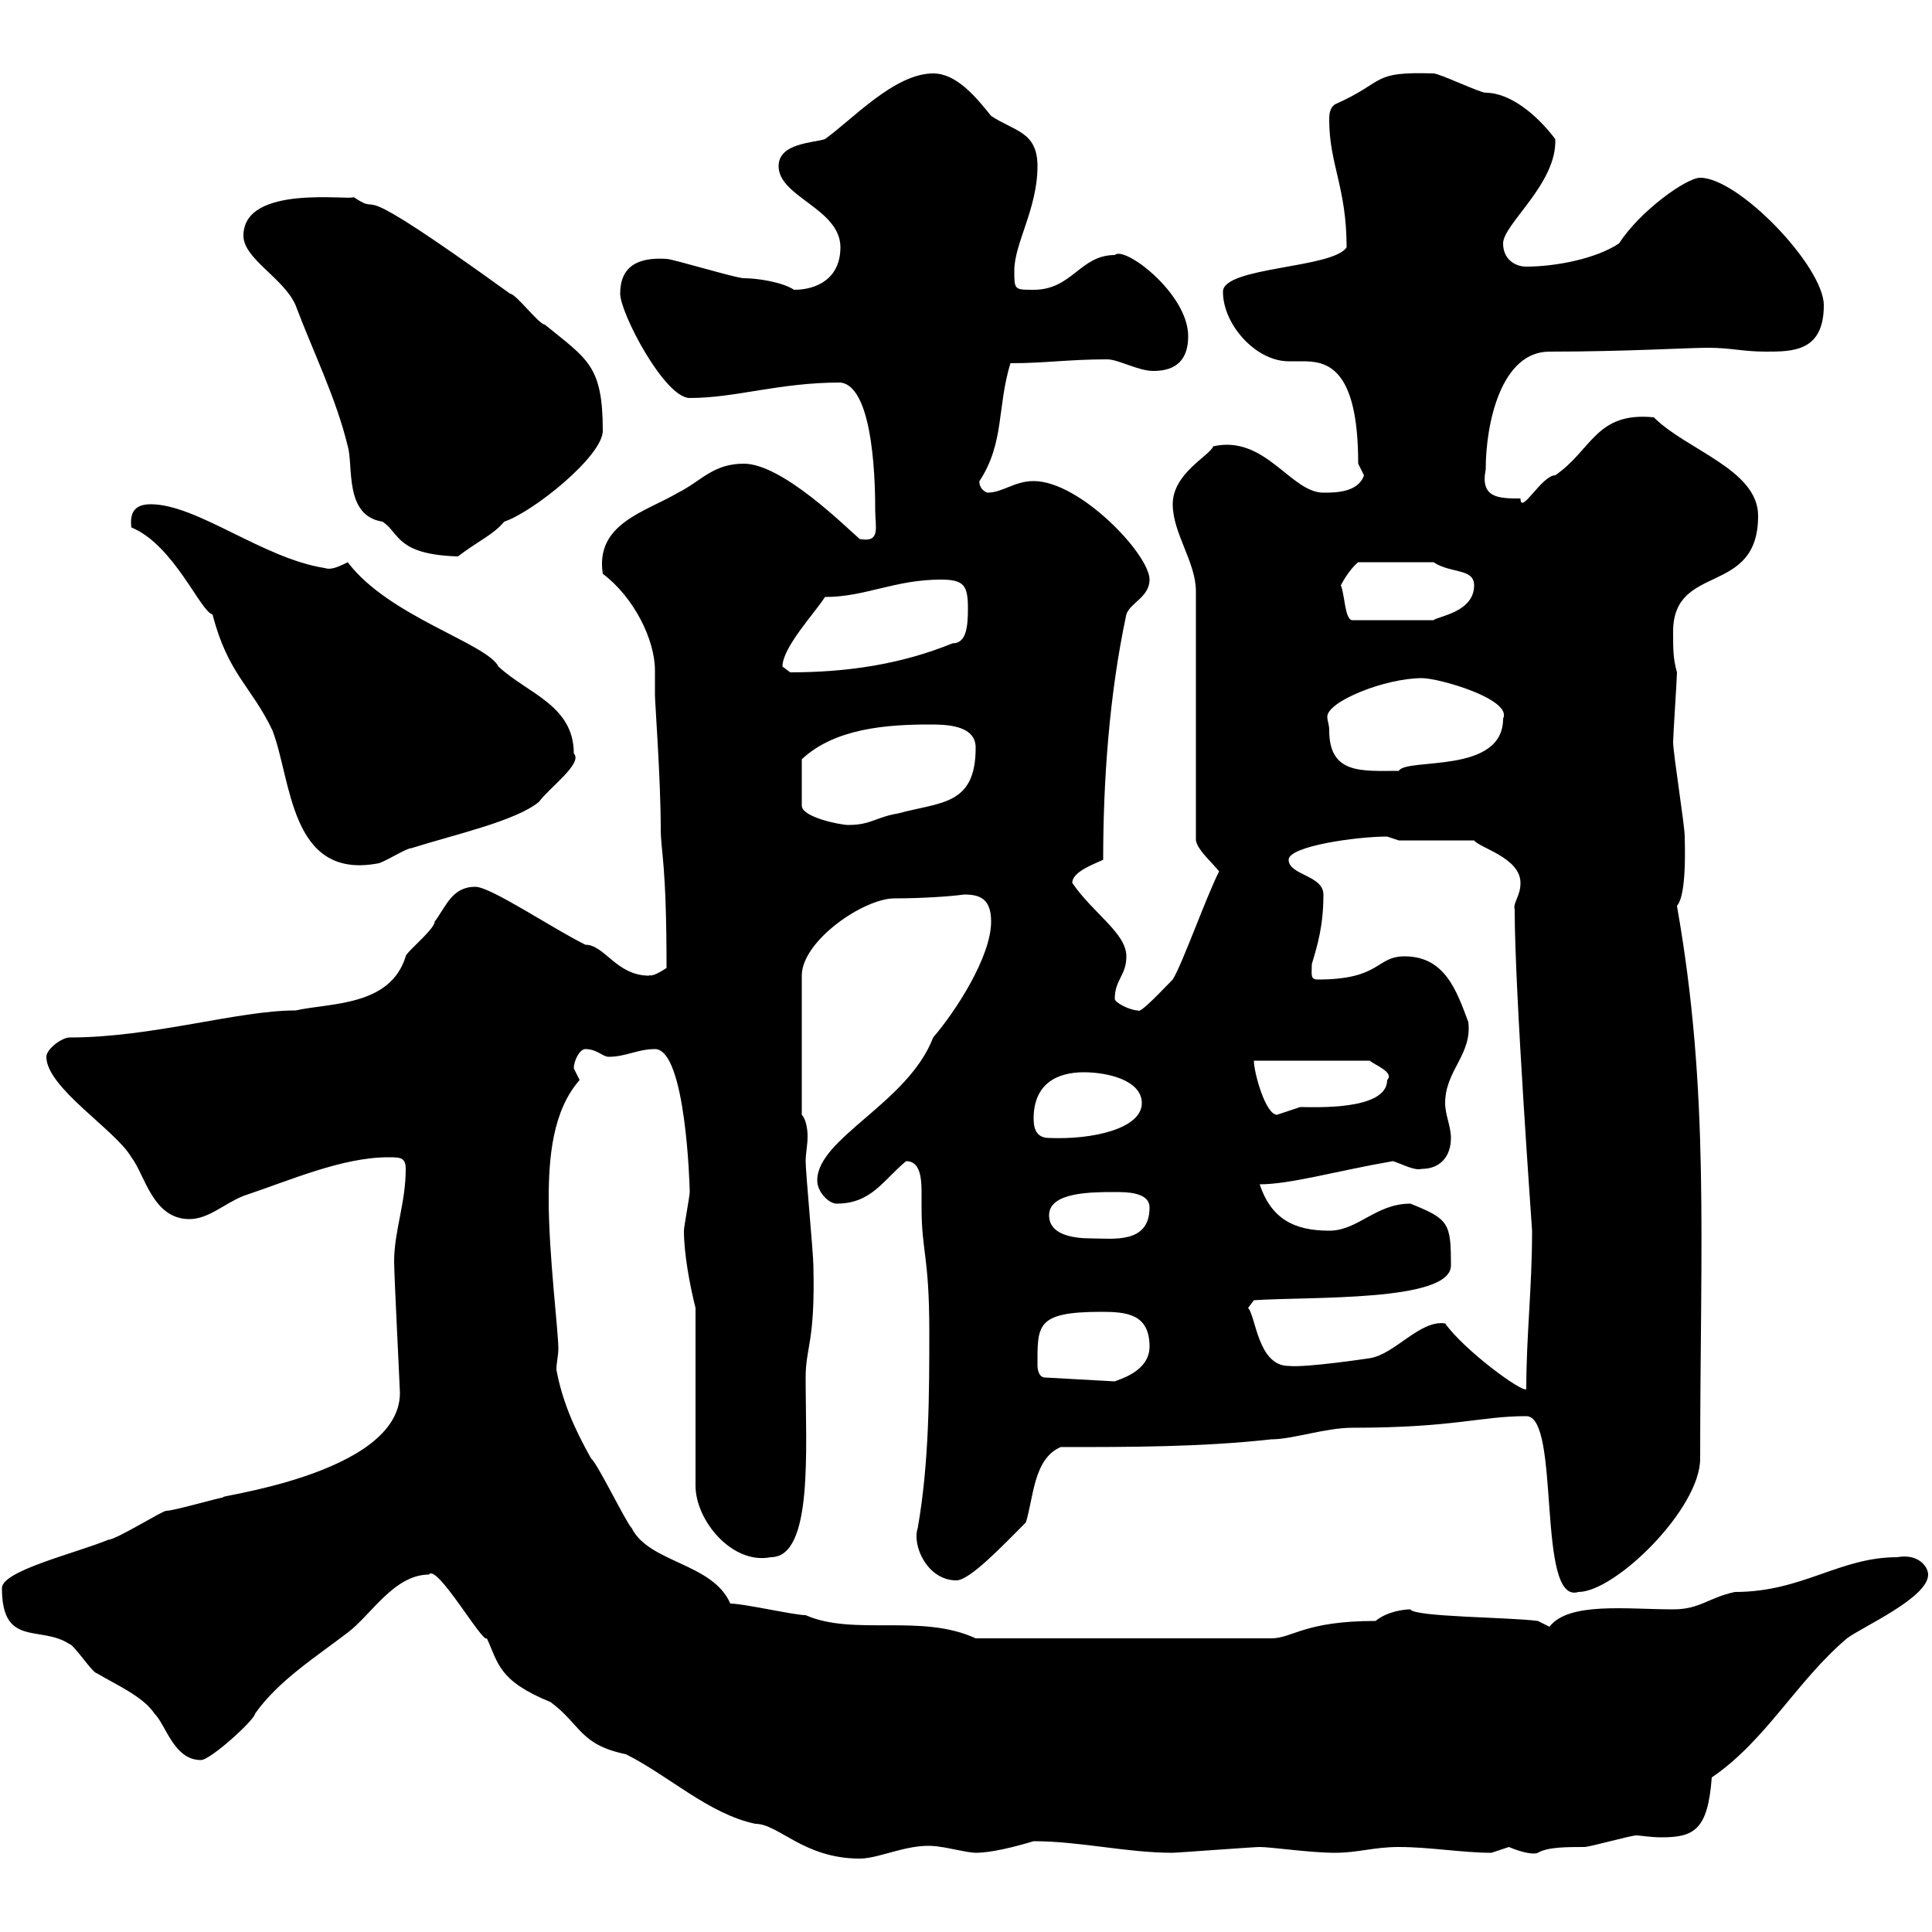 <svg xmlns="http://www.w3.org/2000/svg" xmlns:xlink="http://www.w3.org/1999/xlink" width="300" height="300"><path d="M66.60 244.50C67.80 242.70 75 255.30 75.60 254.40C77.40 258.30 77.40 261 85.50 264.30C90.30 267.90 90 270.90 97.20 272.40C103.80 275.70 110.10 281.70 117.30 283.20C120.90 283.20 124.80 288.60 133.50 288.60C136.80 288.60 141.60 285.90 146.10 286.80C146.70 286.80 150.30 287.70 151.50 287.70C153.90 287.70 157.50 286.80 160.50 285.90C167.70 285.90 174.90 287.70 182.10 287.70C182.70 287.70 194.70 286.80 195.60 286.80C197.40 286.80 203.40 287.70 207.30 287.70C210.90 287.70 213.30 286.80 217.20 286.80C222 286.80 227.10 287.70 231.60 287.70C231.60 287.70 234.30 286.80 234.30 286.80C236.40 287.70 238.20 288 238.80 287.70C240.30 286.80 243.30 286.80 246 286.80C246.90 286.80 253.20 285 254.10 285C254.70 285 256.20 285.30 258 285.30C263.10 285.30 265.20 284.10 265.80 276C274.20 270.30 279 261 286.80 254.40C289.20 252.60 299.40 248.10 299.40 244.50C299.40 243.30 297.90 241.20 294.60 241.80C285.60 241.80 279.90 247.20 269.40 247.20C265.20 248.10 264 249.90 259.80 249.90C252.60 249.90 243.60 248.70 240.60 252.60L238.80 251.70C234.30 251.10 219.60 251.10 219 249.90C218.10 249.90 215.40 250.20 213.60 251.70C202.50 251.70 200.70 254.40 197.40 254.40L151.50 254.40C143.10 250.50 132.60 254.10 125.10 250.80C123.30 250.80 115.50 249 113.40 249C110.70 242.70 100.80 242.70 98.10 237.30C97.20 236.40 92.70 227.10 91.80 226.50C89.10 221.70 87.30 217.50 86.40 212.70C86.40 211.50 86.70 210.60 86.70 209.40C86.70 206.70 85.20 194.70 85.20 186.30C85.20 179.70 85.80 172.50 90 167.70C90 167.70 89.10 165.90 89.10 165.90C89.10 164.70 90 162.90 90.90 162.90C92.70 162.90 93.60 164.10 94.50 164.10C97.20 164.10 99 162.90 101.70 162.90C106.50 162.90 107.10 184.20 107.10 185.10C107.10 185.70 106.20 190.50 106.20 191.10C106.20 194.70 107.10 199.50 108 203.10L108 230.70C108 236.10 113.70 243 119.70 241.80C126.30 241.80 125.10 225 125.10 213.90C125.10 209.10 126.60 208.50 126.30 196.50C126.30 194.70 125.10 182.10 125.10 180.30C125.10 179.10 125.40 177.90 125.40 176.40C125.40 175.20 125.10 173.70 124.50 173.10L124.50 151.50C124.50 146.10 134.10 139.50 138.90 139.50C143.10 139.50 147.60 139.20 149.70 138.90C152.10 138.90 153.90 139.50 153.90 143.10C153.90 148.50 148.50 156.90 144.90 161.10C141 171.30 126.90 176.70 126.90 183.30C126.90 185.10 128.70 186.90 129.90 186.90C135.30 186.90 137.10 183.30 140.70 180.30C142.80 180.30 143.10 182.70 143.10 185.10C143.10 186 143.10 187.20 143.10 187.50C143.10 194.40 144.30 195 144.30 206.70C144.30 216.30 144.30 227.10 142.50 237.30C141.60 240 144 245.40 148.50 245.40C150.60 245.40 155.70 240 159.30 236.40C160.50 232.50 160.50 226.50 164.70 224.70C175.50 224.70 186.60 224.70 197.40 223.50C200.70 223.50 205.80 221.70 210 221.70C225.90 221.70 229.80 219.90 237 219.90C242.40 219.90 238.50 249.30 245.10 247.20C250.80 247.20 264 234.30 264 226.50C264 192.90 265.50 169.50 260.40 140.70C260.40 140.40 261.90 140.10 261.60 129.90C261.60 128.10 259.80 117 259.80 115.20C259.80 114.30 260.40 105.30 260.40 104.40C259.80 102.30 259.80 100.80 259.80 98.10C259.80 87.30 273 92.70 273 80.10C273 72.90 261.90 69.90 256.80 64.80C247.80 63.90 247.20 69.90 241.50 73.80C239.40 73.80 236.10 80.10 236.10 77.40C232.80 77.40 229.80 77.40 230.70 72.90C230.70 65.70 233.10 54.60 240.60 54.60C252.30 54.60 262.20 54 265.20 54C268.80 54 270.60 54.60 274.20 54.60C278.40 54.60 283.20 54.60 283.20 47.40C283.20 41.40 270 27.60 264 27.60C261.90 27.60 254.70 32.70 251.40 37.80C247.80 40.20 241.50 41.40 237 41.40C235.20 41.40 233.40 40.20 233.40 37.80C233.40 34.80 241.80 28.50 241.50 21.60C238.80 18 234.60 14.40 230.70 14.40C229.80 14.40 223.50 11.40 222.60 11.40C212.70 11.10 215.40 12.60 207.30 16.20C206.40 16.80 206.40 18 206.40 18.60C206.40 25.50 209.10 29.10 209.10 38.40C207 41.70 189.90 41.40 189.90 45.30C189.90 50.40 195 56.10 200.10 56.10C200.70 56.10 201.60 56.10 202.20 56.10C205.80 56.10 210.90 56.70 210.90 72C210.90 72 211.80 73.80 211.80 73.80C210.90 76.50 207.30 76.50 205.50 76.50C200.40 76.50 196.50 67.50 188.40 69.30C187.80 70.80 182.10 73.50 182.10 78.30C182.10 82.80 185.70 87.30 185.70 91.80L185.70 130.50C186 132 187.80 133.50 189.30 135.30C187.20 139.50 183.60 149.70 182.10 152.10C180.60 153.60 177 157.50 176.70 156.90C175.50 156.90 173.10 155.70 173.10 155.10C173.10 152.10 174.90 151.50 174.90 148.50C174.90 144.90 169.80 141.90 166.50 137.10C166.50 135.30 170.10 134.10 171.30 133.50C171.30 121.50 172.20 108 174.90 95.40C175.50 93.60 178.50 92.70 178.50 90C178.50 86.10 167.70 74.70 160.50 74.70C157.50 74.70 155.70 76.50 153.30 76.50C151.80 75.90 152.10 74.40 152.10 74.70C156 68.70 154.80 63.30 156.90 56.40C162.30 56.40 165.90 55.80 171.90 55.80C173.70 55.80 176.70 57.60 179.10 57.60C182.70 57.60 184.50 55.80 184.50 52.20C184.50 45.60 174.60 38.10 173.10 39.60C167.70 39.60 166.50 45 160.50 45C157.50 45 157.50 45 157.50 42C157.50 37.80 161.10 32.40 161.10 25.80C161.10 20.40 157.50 20.40 153.90 18C151.50 15 148.50 11.40 144.90 11.40C138.90 11.40 132.30 18.60 128.10 21.60C126.30 22.20 120.90 22.20 120.90 25.80C120.90 30.60 130.50 32.40 130.50 38.40C130.50 43.20 126.90 45 123.30 45C121.50 43.80 117.60 43.20 115.50 43.20C114.30 43.20 104.40 40.20 103.50 40.20C99 39.90 96.30 41.40 96.30 45.60C96.30 48.60 103.20 61.80 107.10 61.80C114.30 61.80 120.90 59.40 130.50 59.40C135.90 60 135.90 76.50 135.90 79.20C135.90 81.90 136.80 84.30 133.50 83.70C131.40 81.90 121.50 72 115.50 72C110.70 72 108.90 74.70 105.30 76.50C100.20 79.50 92.40 81.30 93.60 89.10C98.40 92.70 101.70 99.30 101.70 104.10C101.70 105.30 101.70 106.50 101.70 108C101.70 108.90 102.60 121.20 102.60 128.70C102.60 132.30 103.50 133.80 103.50 150.30C100.80 152.10 100.80 151.20 100.80 151.50C95.70 151.50 93.90 146.70 90.90 146.70C85.50 144 76.20 137.70 73.80 137.70C70.20 137.70 69.30 140.70 67.50 143.10C67.50 144.30 63 147.90 63 148.50C60.60 156.30 51.30 155.70 45.90 156.90C36.90 156.90 23.70 161.10 10.80 161.10C9.60 161.10 7.20 162.90 7.20 164.10C7.20 168.90 18 175.50 20.40 179.70C22.50 182.40 23.70 189.30 29.40 189.30C32.40 189.30 34.80 186.90 37.80 185.70C45 183.30 53.10 179.70 60.30 179.70C62.10 179.70 63 179.70 63 181.50C63 186.90 61.20 191.10 61.20 195.90C61.20 198 62.10 215.70 62.10 216.30C62.10 229.20 31.80 232.50 34.80 232.50C34.20 232.50 27 234.60 25.80 234.60C25.20 234.60 18 239.10 16.80 239.10C11.70 241.20 0.30 243.90 0.30 246.60C0.30 255.90 6.30 252.30 10.80 255.30C11.40 255.30 14.40 259.80 15 259.80C18 261.60 22.20 263.40 24 266.10C25.80 267.90 27 273.30 31.20 273.30C32.70 273.30 39.60 267 39.60 266.10C43.20 261 48.90 257.40 54 253.50C57.60 250.80 61.20 244.50 66.60 244.50ZM224.40 205.50C220.50 204.90 216.60 210.30 212.70 210.90C212.70 210.90 202.80 212.40 200.10 212.10C195.30 212.10 195 204.30 193.80 203.10C193.80 203.10 194.70 201.90 194.70 201.90C203.40 201.30 225.30 202.20 225.30 196.50C225.30 189.90 225 189.30 219 186.90C213.60 186.90 210.90 191.10 206.40 191.10C201 191.10 197.40 189.30 195.60 183.90C200.40 183.90 207.60 181.80 216.30 180.30C218.10 180.90 219.60 181.80 220.80 181.50C223.50 181.50 225.30 179.70 225.30 176.70C225.30 174.90 224.40 173.10 224.40 171.30C224.40 166.20 228.60 163.80 228 158.70C226.20 153.90 224.40 148.50 218.10 148.50C213.60 148.50 214.50 152.10 204.60 152.10C203.40 152.10 203.70 151.20 203.70 149.70C204.60 146.70 205.50 143.70 205.50 138.90C205.50 135.90 200.10 135.90 200.10 133.50C200.10 131.40 210.60 129.90 215.40 129.90C215.40 129.90 217.20 130.50 217.20 130.50L228.90 130.50C229.80 131.70 236.10 133.20 236.10 137.10C236.10 139.20 234.90 140.10 235.20 141.30C235.20 153.90 237.90 190.80 237.90 191.10C237.90 200.10 237 207.30 237 215.70C236.40 216.30 227.40 209.70 224.40 205.50ZM161.10 212.10C161.10 205.80 160.80 203.70 171 203.70C174.90 203.70 178.50 204 178.50 209.10C178.50 213 173.70 214.20 173.10 214.50L162.30 213.90C161.10 213.90 161.10 212.10 161.10 212.10ZM162.90 188.70C162.90 185.10 169.50 185.10 173.10 185.10C174.90 185.10 178.50 185.10 178.50 187.50C178.50 193.20 172.80 192.30 169.50 192.30C166.50 192.30 162.90 191.70 162.90 188.70ZM160.50 173.70C160.50 168.30 164.10 166.50 168.30 166.50C171.90 166.50 177.30 167.70 177.30 171.30C177.30 175.20 169.80 177 162.90 176.70C161.10 176.70 160.50 175.50 160.50 173.70ZM194.70 164.70L212.70 164.70C213.30 165.30 216.60 166.50 215.40 167.70C215.40 172.50 204 171.90 201.90 171.90C201.90 171.90 198.30 173.10 198.30 173.10C196.50 173.10 194.70 166.50 194.70 164.70ZM20.40 81.90C27 84.60 31.20 95.10 33 95.40C35.40 104.70 39 106.50 42.30 113.40C45.30 121.20 45 136.50 58.50 134.10C59.40 134.10 63 131.70 63.90 131.70C70.50 129.60 80.10 127.50 83.70 124.50C85.20 122.40 90.60 118.50 89.10 117C89.10 109.50 81.90 107.70 77.40 103.50C75.60 99.90 60.30 95.70 54 87.30C52.20 88.20 51.30 88.50 50.40 88.20C40.80 86.70 30.60 78.30 23.40 78.30C21 78.30 20.10 79.50 20.40 81.90ZM124.50 117.90C129.60 113.10 137.70 112.50 144.30 112.50C146.70 112.50 151.50 112.50 151.50 116.10C151.50 125.10 146.10 124.50 139.50 126.30C135.90 126.90 135.30 128.10 131.70 128.10C130.50 128.10 124.50 126.90 124.50 125.10ZM206.40 113.40C206.40 112.50 206.10 111.90 206.10 111.30C206.10 108.90 215.10 105.30 220.80 105.30C223.50 105.30 234.90 108.60 233.40 111.60C233.40 120.30 218.40 117.60 217.20 119.70C211.50 119.70 206.40 120.30 206.40 113.40ZM121.50 103.50C121.50 100.50 126.60 95.10 128.10 92.70C134.40 92.70 138.90 90 146.10 90C149.70 90 150.30 90.90 150.30 94.50C150.30 97.50 150 99.90 147.90 99.90C139.80 103.20 131.40 104.40 122.70 104.40C122.70 104.40 121.50 103.50 121.50 103.50ZM208.20 90.90C208.20 90.90 209.40 88.50 210.90 87.30L222.60 87.30C225.30 89.10 228.90 88.20 228.90 90.90C228.90 95.10 223.20 95.70 222.60 96.30L210 96.30C208.80 96.30 208.80 92.10 208.20 90.90ZM37.80 36.60C37.80 40.20 44.10 43.20 45.90 47.40C48.60 54.60 52.20 61.80 54 69.30C54.90 72.30 53.40 80.10 59.40 81C62.10 82.80 61.50 86.10 71.10 86.40C74.70 83.70 76.50 83.10 78.30 81C82.80 79.50 93.60 70.80 93.60 66.90C93.60 56.70 91.20 55.80 84.60 50.40C83.70 50.40 80.10 45.60 79.20 45.60C52.20 26.10 60.30 34.20 54.90 30.60C54.60 31.20 37.80 28.50 37.80 36.60Z"/></svg>